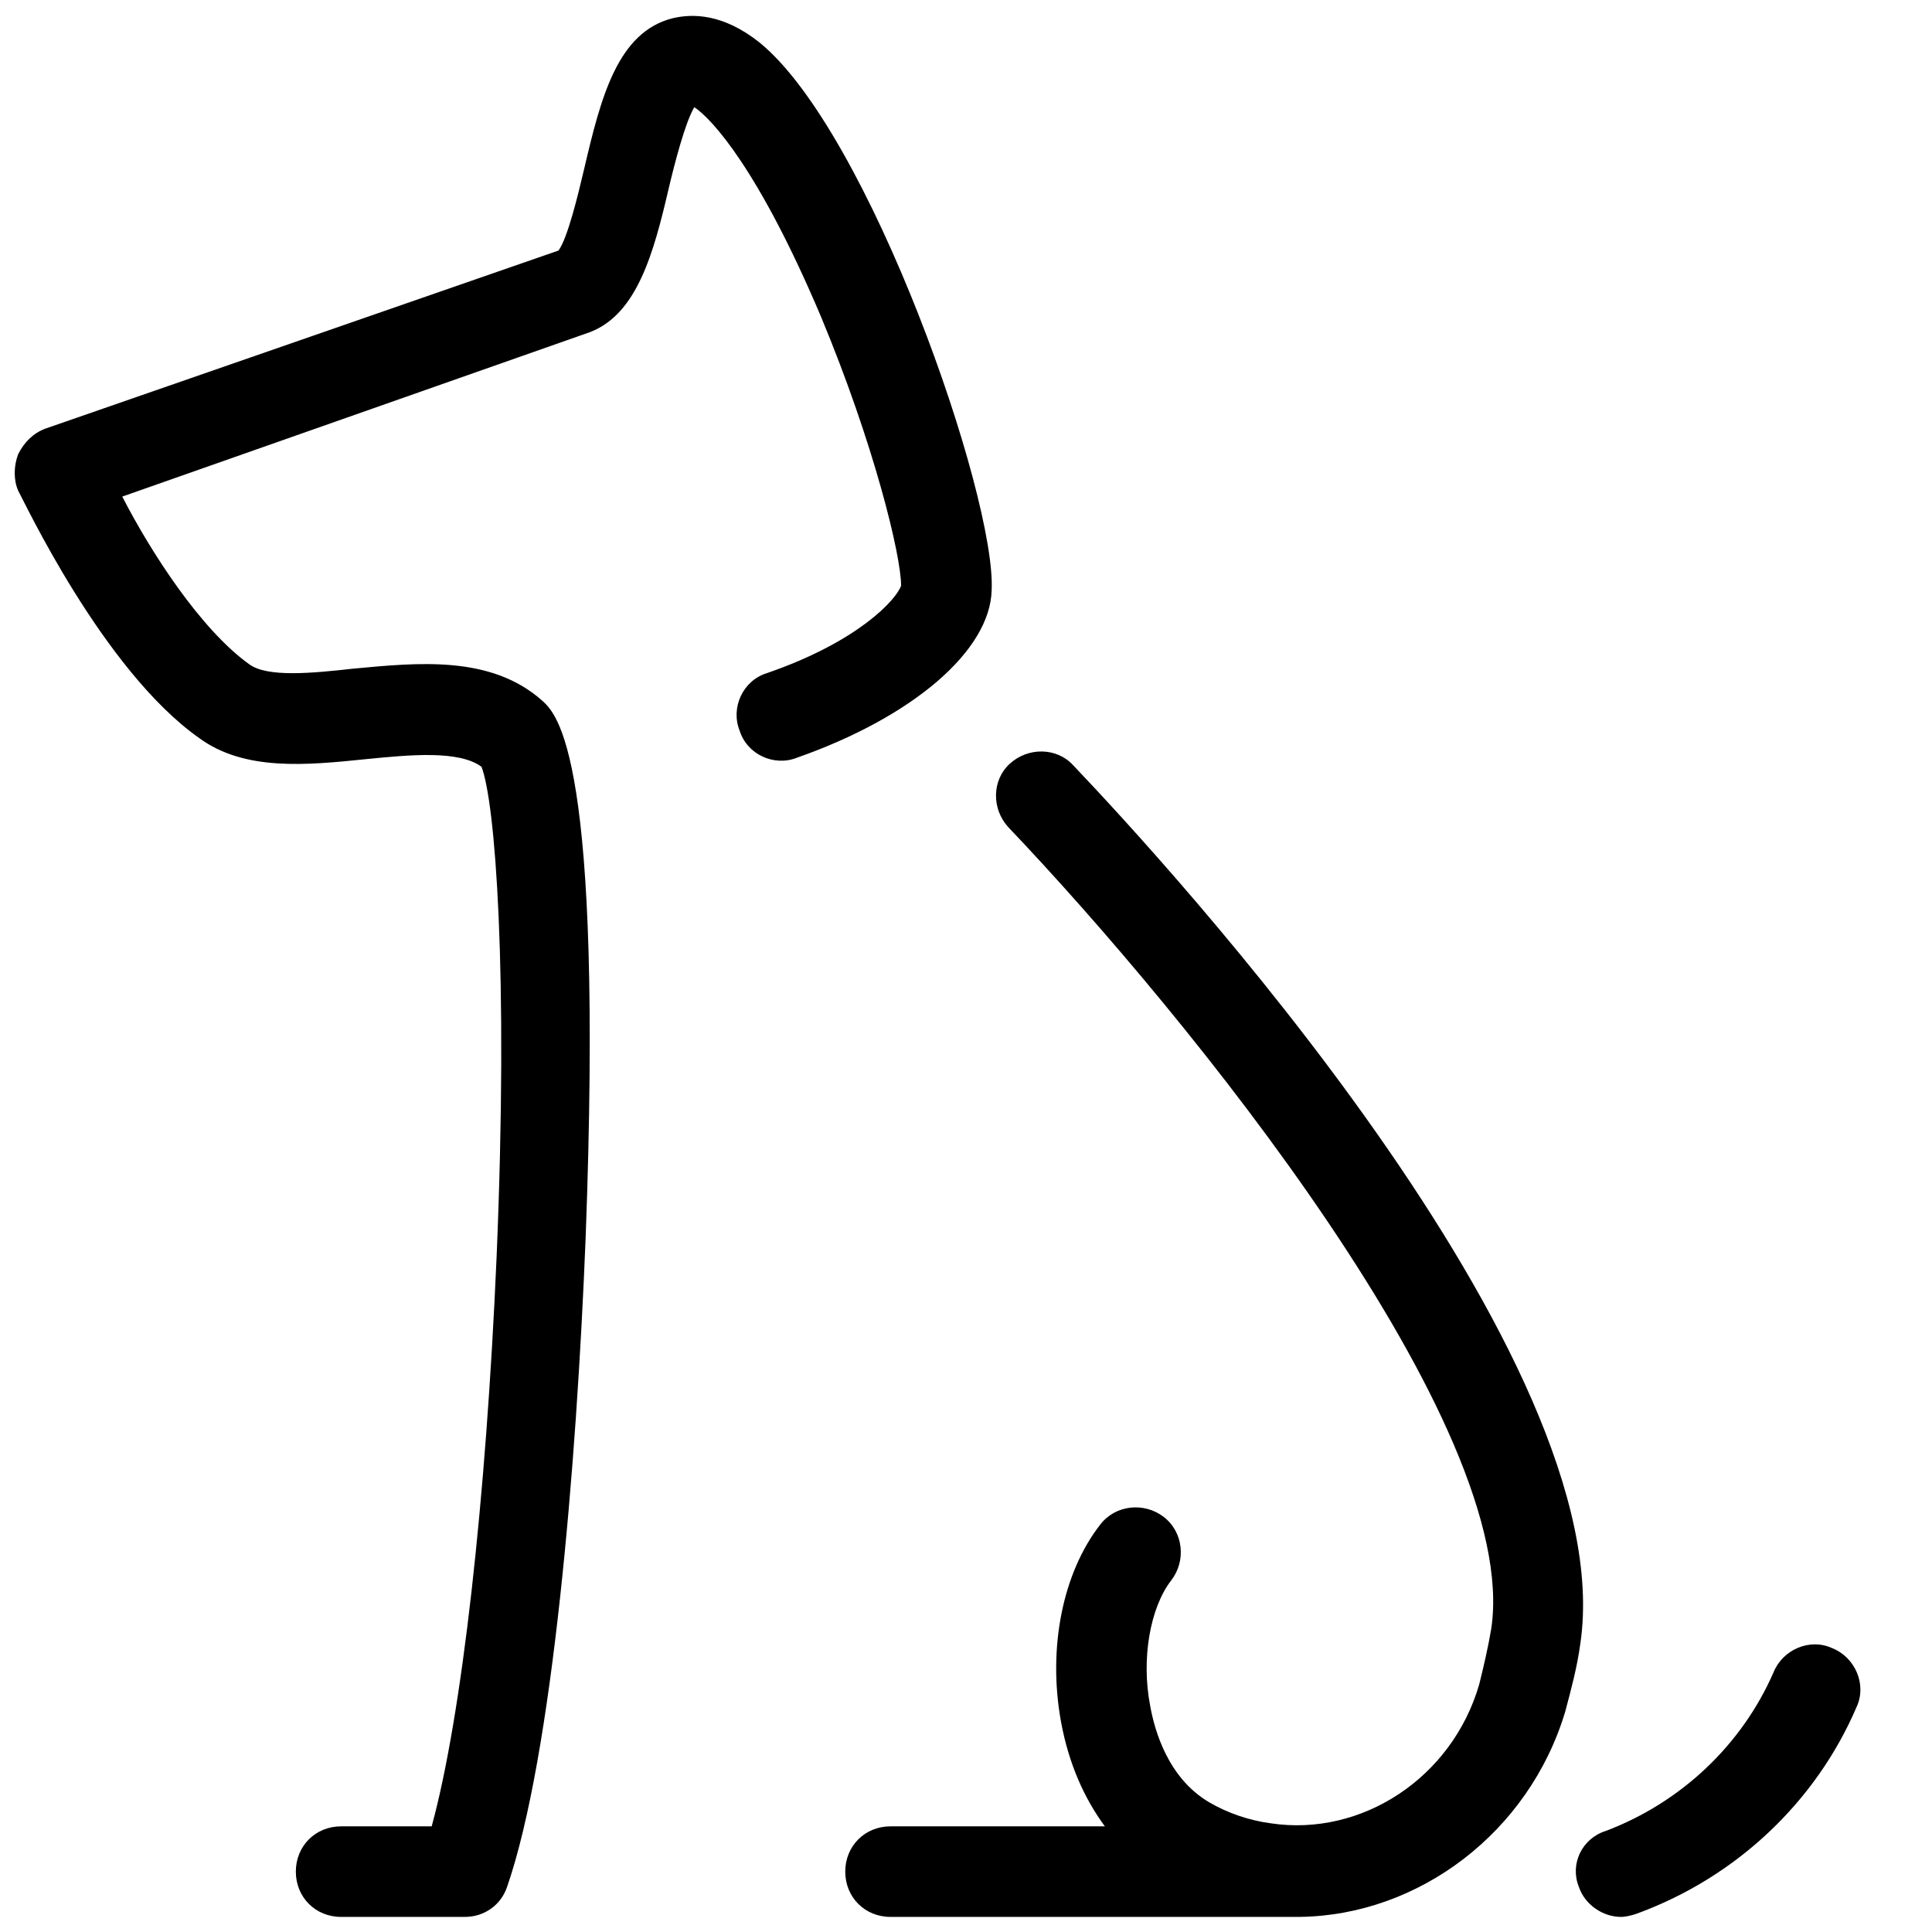 <svg id="Layer_1" enable-background="new 0 0 128 128" viewBox="0 0 128 128" xmlns="http://www.w3.org/2000/svg"><g><path d="m50.3 2.8c-2.4-1.9-4.4-1.9-5.7-1.6-3.7.9-4.8 5.3-5.9 10-.4 1.7-1.1 4.6-1.7 5.4l-34 11.8c-.8.3-1.4.9-1.8 1.7-.3.8-.3 1.7 0 2.4.3.5 5.6 11.9 12 16.4 3 2.2 7.1 1.8 11 1.4 3-.3 6.2-.6 7.7.5.9 2.3 1.8 13.5 1 32.5-.7 16.1-2.3 30.4-4.3 37.7h-6c-1.7 0-3 1.3-3 3s1.3 3 3 3h8.2c1.3 0 2.4-.8 2.8-2 3-8.7 4.6-27.9 5.2-43 1.2-32-1.9-34.7-2.9-35.6-3.4-3-8.2-2.5-12.5-2.1-2.7.3-5.7.6-6.9-.3-3.2-2.3-6.5-7.4-8.4-11.1l31-10.9c3.1-1.2 4.2-5.2 5.2-9.5.4-1.7 1.1-4.4 1.7-5.4 1.2.8 4.3 4.2 8.4 13.9 3.5 8.4 5.3 15.8 5.3 17.8-.3.9-2.8 3.7-8.9 5.8-1.6.5-2.4 2.3-1.8 3.8.5 1.6 2.3 2.4 3.8 1.8 7.7-2.7 12.8-7.1 12.9-11.1.3-6.2-8.1-30.4-15.4-36.3z"/><path d="m56 124c0 1.7 1.3 3 3 3h27 .1c7.9-.1 15.2-5.6 17.6-13.6.4-1.5.8-3 1-4.5 2.8-18.9-27.5-51.8-33.6-58.2-1.1-1.2-3-1.2-4.2-.1s-1.2 3-.1 4.2c11.9 12.5 34 39.7 32 53.1-.2 1.2-.5 2.5-.8 3.7-1.8 6.2-7.8 10.1-13.8 9.2-1.5-.2-2.9-.7-4.1-1.4-2.7-1.6-3.6-4.7-3.9-6.4-.6-3.1 0-6.5 1.4-8.3 1-1.3.8-3.2-.5-4.2s-3.2-.8-4.2.5c-2.5 3.2-3.5 8.2-2.6 13.1.5 2.7 1.5 5 2.9 6.9h-14.2c-1.7 0-3 1.3-3 3z"/><path d="m104.6 125c.4 1.2 1.6 2 2.8 2 .3 0 .7-.1 1-.2 6.6-2.4 11.9-7.4 14.6-13.7.7-1.5-.1-3.3-1.6-3.9-1.5-.7-3.3.1-3.9 1.6-2.1 4.8-6.1 8.6-11.1 10.5-1.6.5-2.4 2.2-1.8 3.7z"/></g></svg>